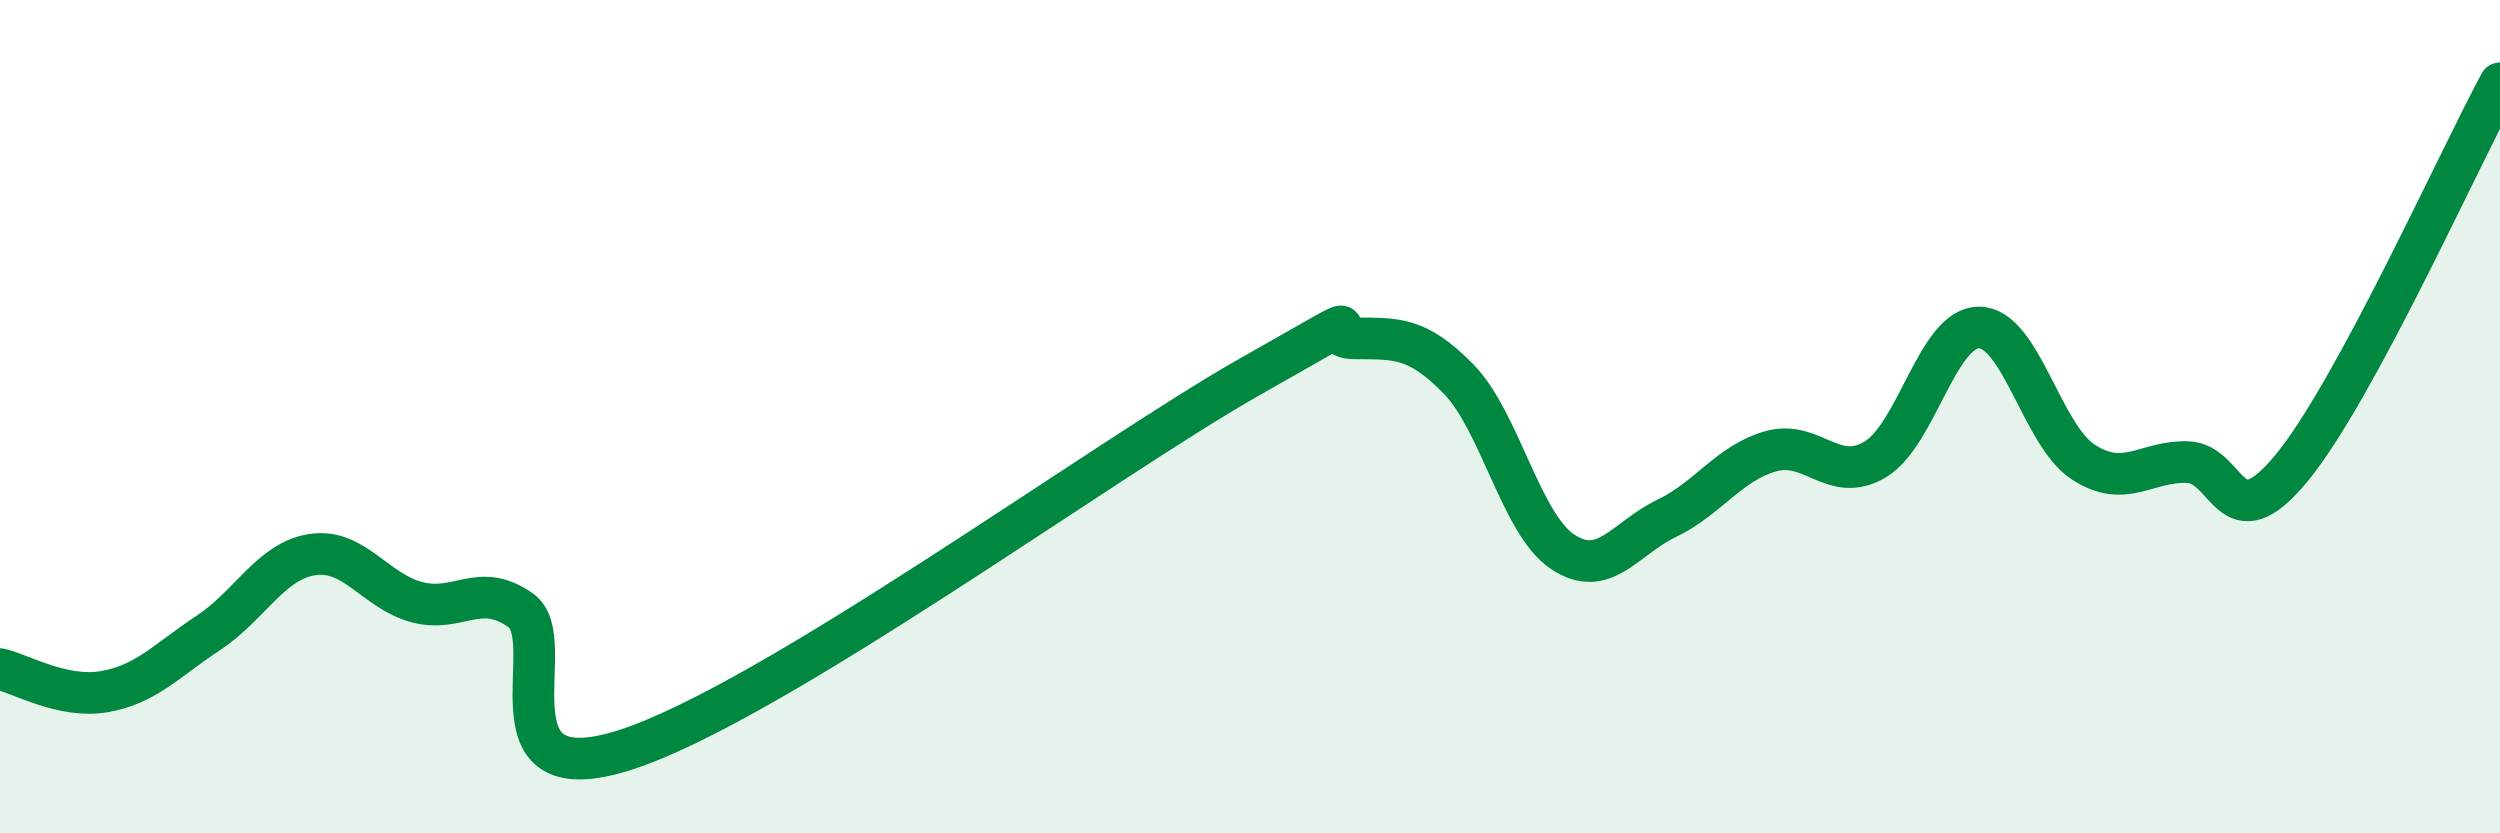 
    <svg width="60" height="20" viewBox="0 0 60 20" xmlns="http://www.w3.org/2000/svg">
      <path
        d="M 0,16.06 C 0.5,16.17 1.5,16.77 2.5,16.6 C 3.5,16.43 4,15.85 5,15.19 C 6,14.53 6.5,13.46 7.5,13.31 C 8.5,13.16 9,14.18 10,14.45 C 11,14.72 11.5,13.94 12.5,14.65 C 13.5,15.36 11.5,19.12 15,18 C 18.5,16.88 26.5,11.02 30,9.04 C 33.5,7.06 31.5,8.11 32.5,8.12 C 33.5,8.13 34,8.07 35,9.09 C 36,10.11 36.5,12.57 37.5,13.24 C 38.5,13.91 39,12.92 40,12.44 C 41,11.96 41.5,11.11 42.5,10.83 C 43.5,10.55 44,11.62 45,11.03 C 46,10.44 46.5,7.85 47.5,7.86 C 48.5,7.87 49,10.44 50,11.09 C 51,11.74 51.5,11.06 52.5,11.09 C 53.5,11.12 53.5,13.05 55,11.23 C 56.5,9.41 59,3.85 60,2L60 20L0 20Z"
        fill="#008740"
        opacity="0.1"
        stroke-linecap="round"
        stroke-linejoin="round"
      />
      <path
        d="M 0,16.06 C 0.5,16.17 1.5,16.77 2.5,16.6 C 3.5,16.43 4,15.85 5,15.19 C 6,14.53 6.5,13.46 7.5,13.31 C 8.5,13.16 9,14.18 10,14.45 C 11,14.72 11.5,13.94 12.5,14.65 C 13.5,15.36 11.5,19.12 15,18 C 18.5,16.88 26.5,11.02 30,9.04 C 33.5,7.06 31.5,8.11 32.5,8.12 C 33.5,8.13 34,8.07 35,9.09 C 36,10.11 36.5,12.57 37.5,13.24 C 38.5,13.91 39,12.92 40,12.44 C 41,11.96 41.5,11.11 42.5,10.83 C 43.5,10.55 44,11.62 45,11.03 C 46,10.44 46.5,7.85 47.5,7.86 C 48.5,7.87 49,10.44 50,11.09 C 51,11.74 51.5,11.06 52.5,11.09 C 53.5,11.12 53.5,13.05 55,11.23 C 56.5,9.41 59,3.85 60,2"
        stroke="#008740"
        stroke-width="1"
        fill="none"
        stroke-linecap="round"
        stroke-linejoin="round"
      />
    </svg>
  